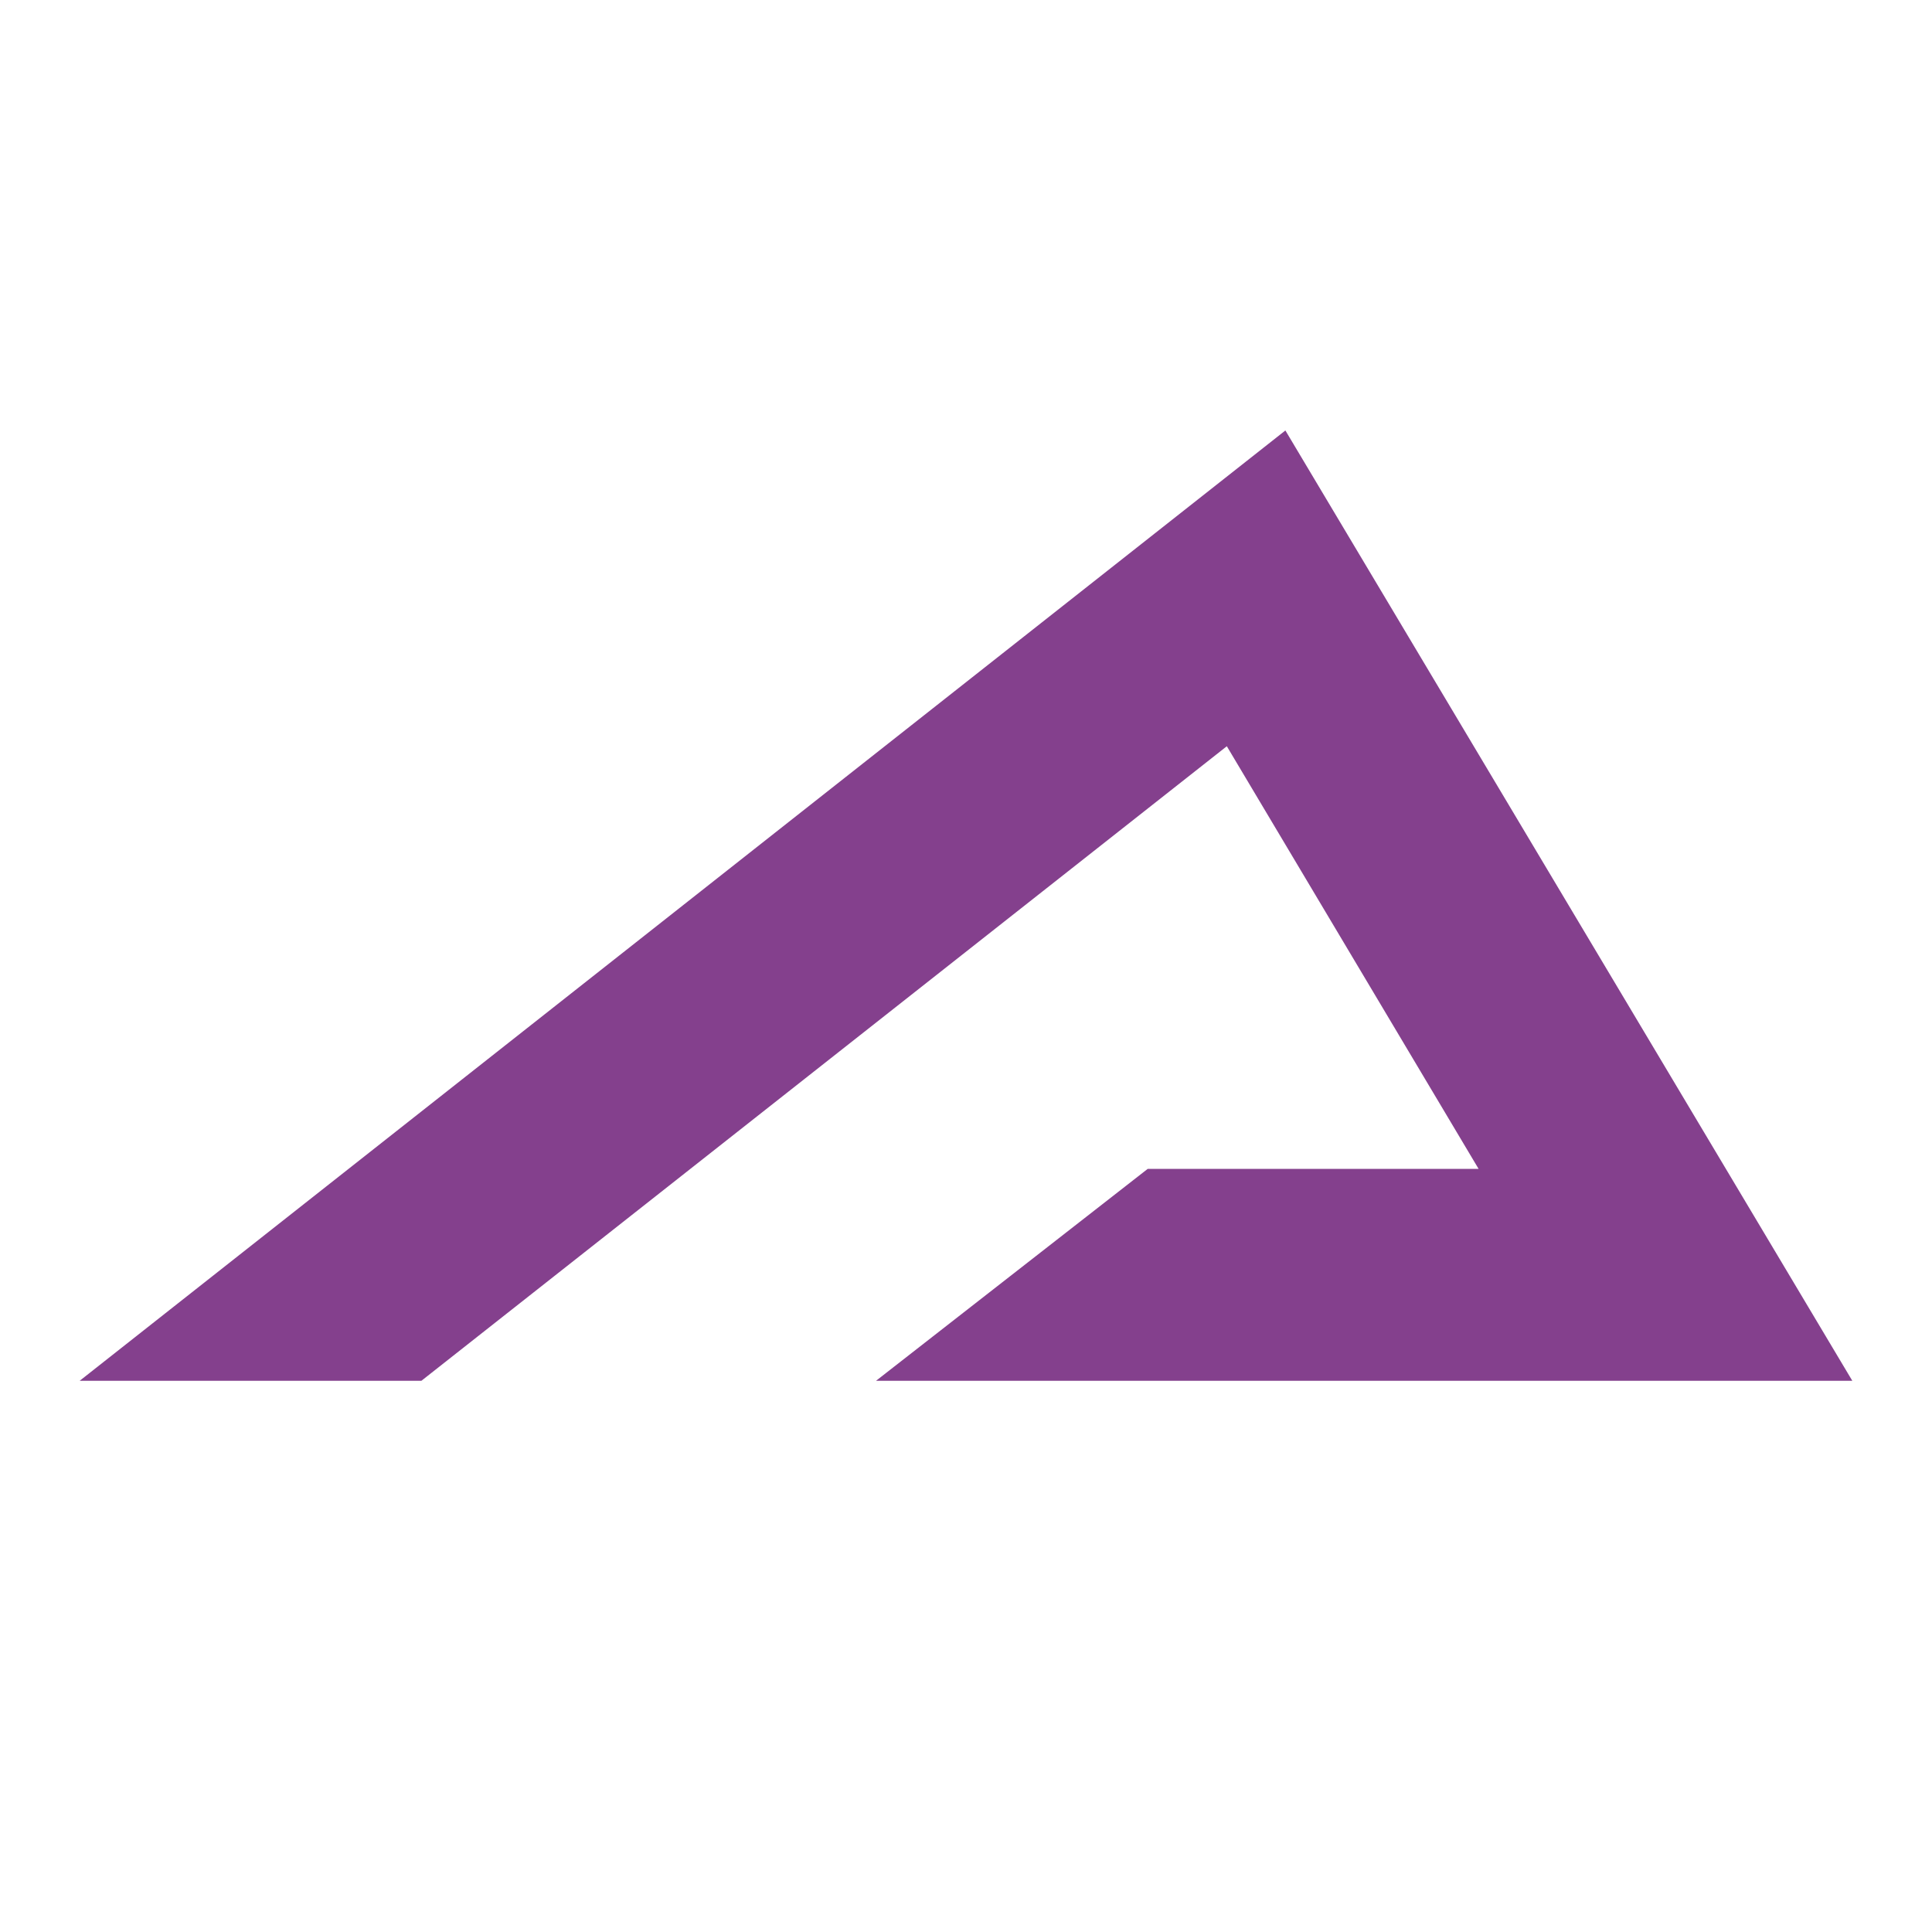 <svg width="64" height="64" viewBox="0 0 64 64" fill="none" xmlns="http://www.w3.org/2000/svg">
<g id="arbitpro-sign 1" clip-path="url(#clip0_161_851)">
<g id="Layer 1">
<g id="Group">
<path id="Vector" fill-rule="evenodd" clip-rule="evenodd" d="M29.04 45.74H61.36L42.58 14.26L2.64 45.74H13.96L40.64 24.72L48.98 38.72H38.02L29.02 45.74H29.04Z" fill="#84408D"/>
</g>
</g>
</g>
<defs>
<clipPath id="clip0_161_851">
<rect width="64" height="64" fill="white"/>
</clipPath>
</defs>
</svg>
